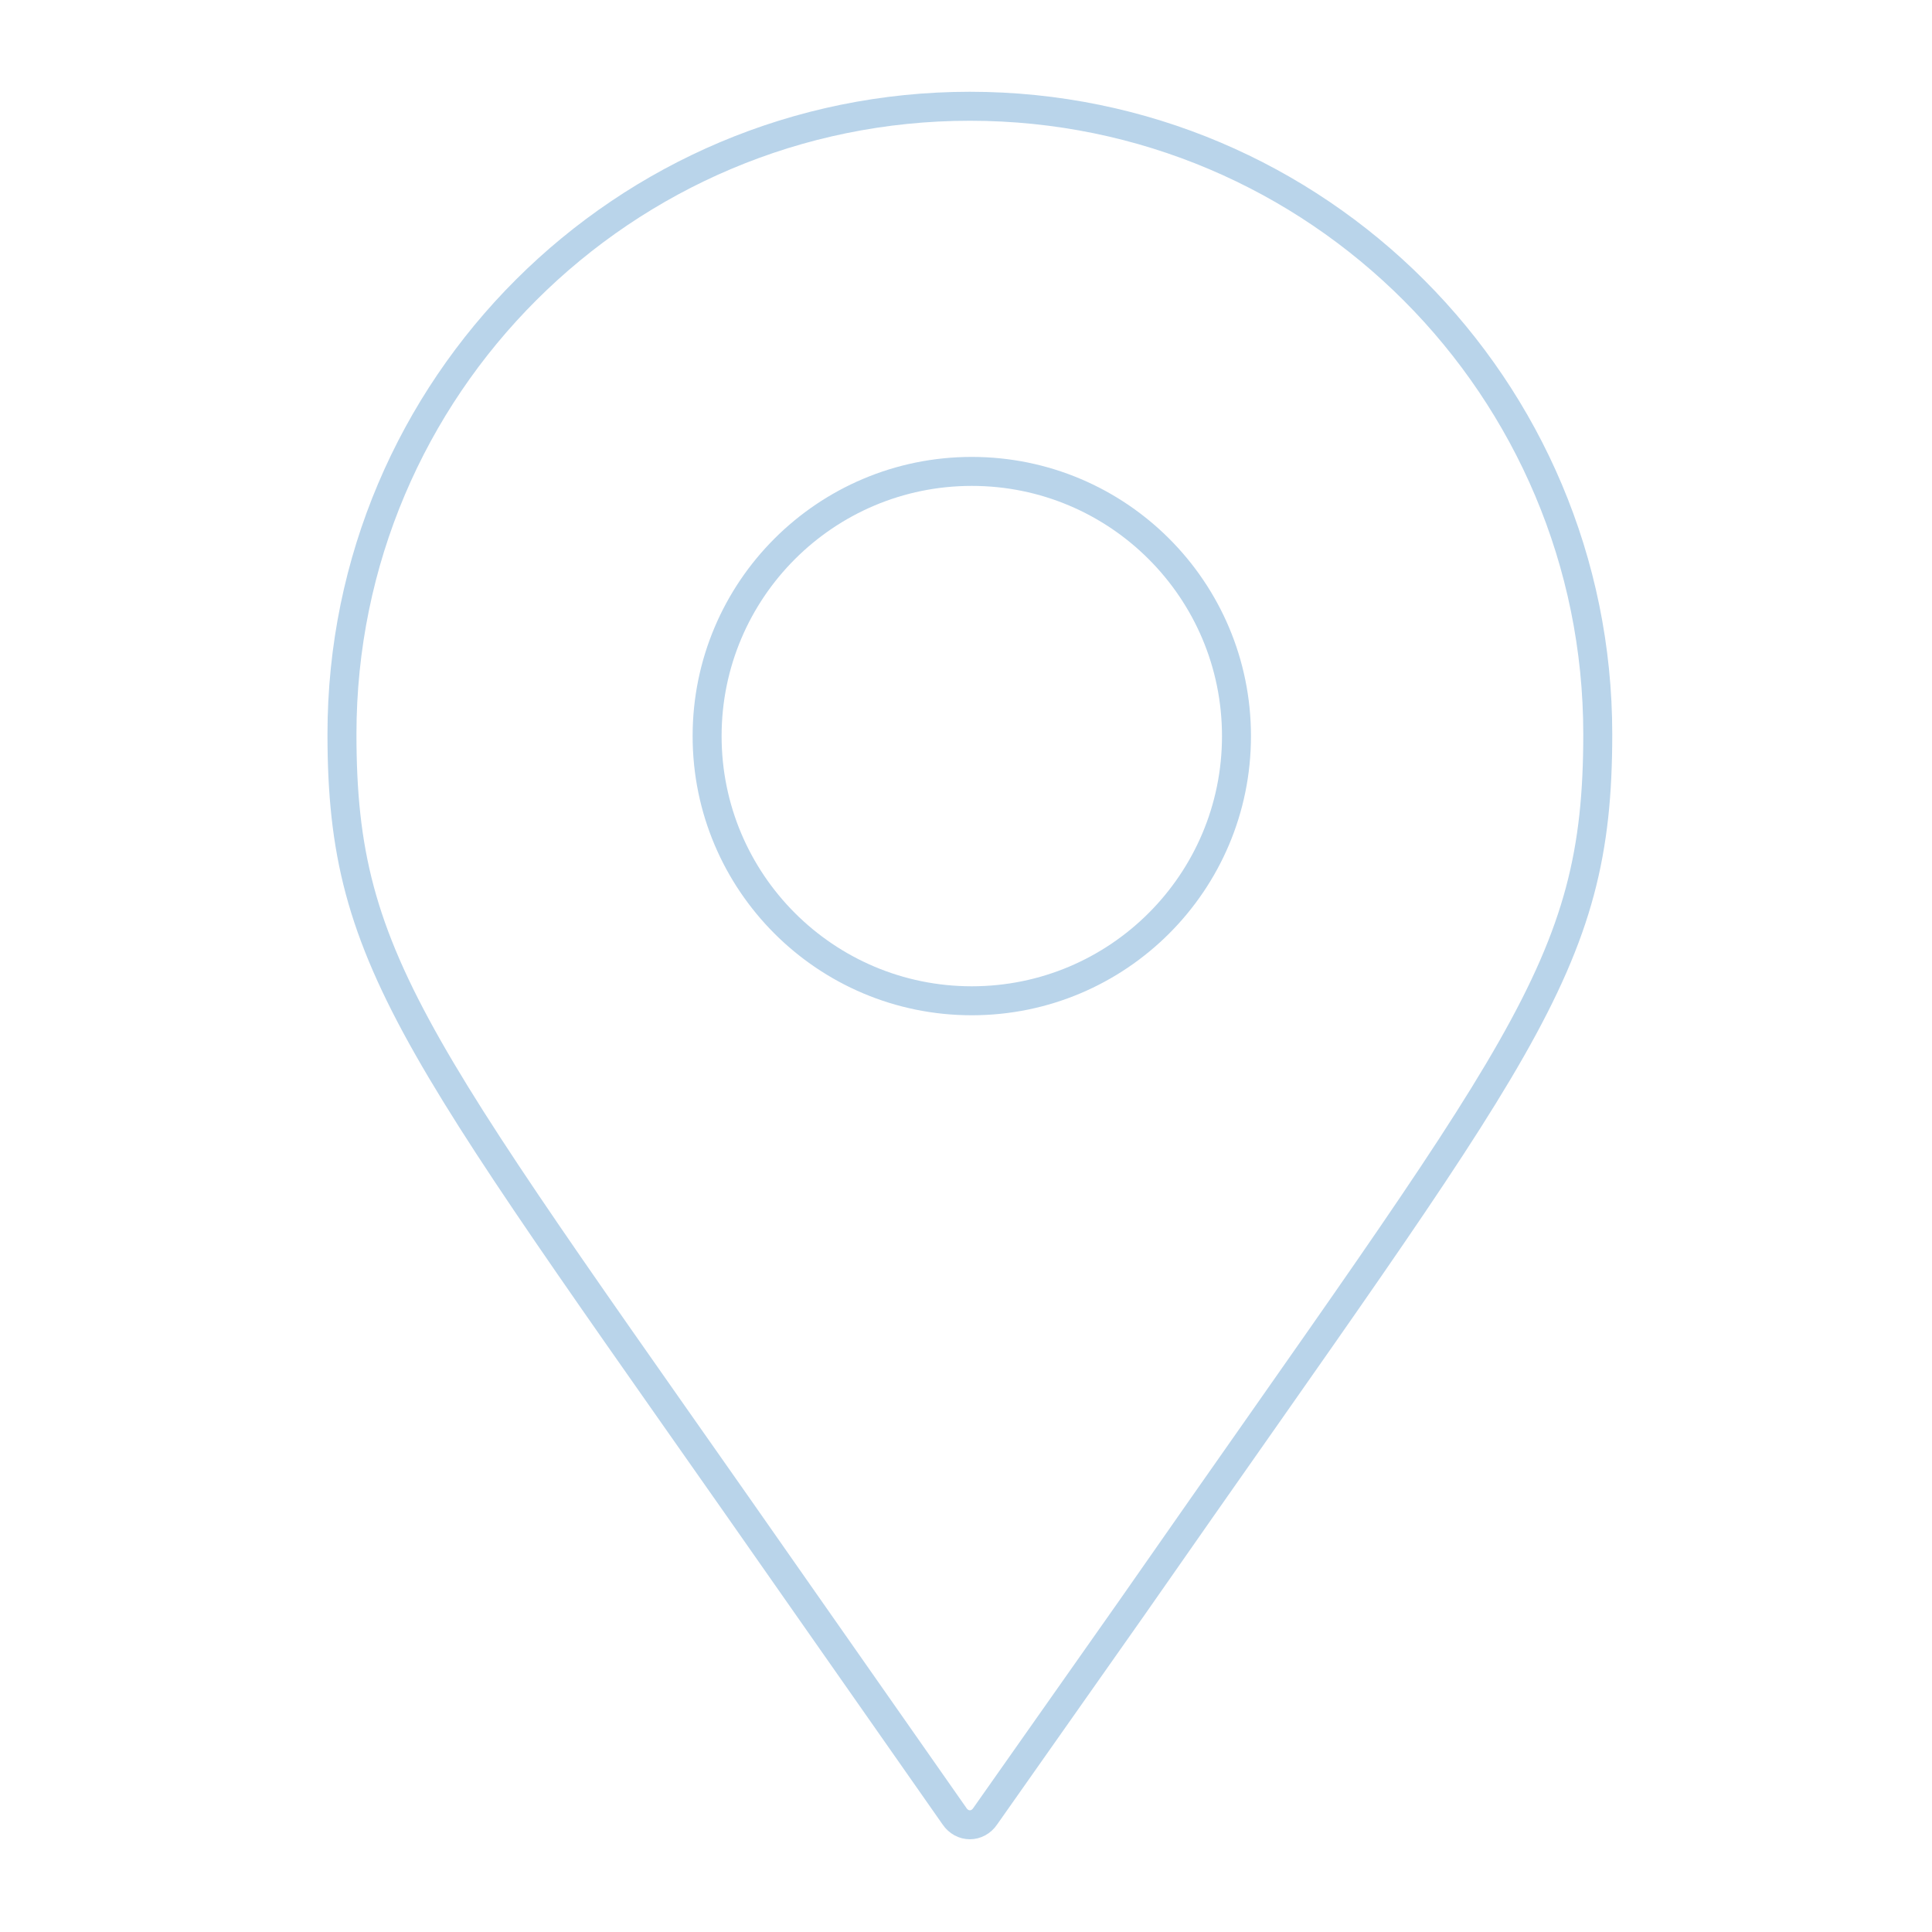 <?xml version="1.0" encoding="UTF-8"?>
<!-- Generator: Adobe Illustrator 27.0.1, SVG Export Plug-In . SVG Version: 6.00 Build 0)  -->
<svg xmlns="http://www.w3.org/2000/svg" xmlns:xlink="http://www.w3.org/1999/xlink" version="1.1" id="Ebene_1" x="0px" y="0px" viewBox="0 0 100 100" style="enable-background:new 0 0 100 100;" xml:space="preserve">
<style type="text/css">
	.st0{fill:none;stroke:#B9D4EA;stroke-width:1.5;stroke-miterlimit:10;}
</style>
<g id="Ebene_2_00000137100241595291441890000004510762625692097424_">
	<g>
		<path class="st0" d="M58.6,83.2c20.2-29,24.1-33,24.1-45.2c0-17.9-14.5-32.5-32.5-32.5C32.3,5.5,17.7,20,17.7,38    c0,12.1,3.9,16.2,24,45l7.7,11c0.4,0.6,1.2,0.6,1.6,0L58.6,83.2z"></path>
		<circle class="st0" cx="50.3" cy="38.1" r="13.7"></circle>
	</g>
</g>
</svg>
